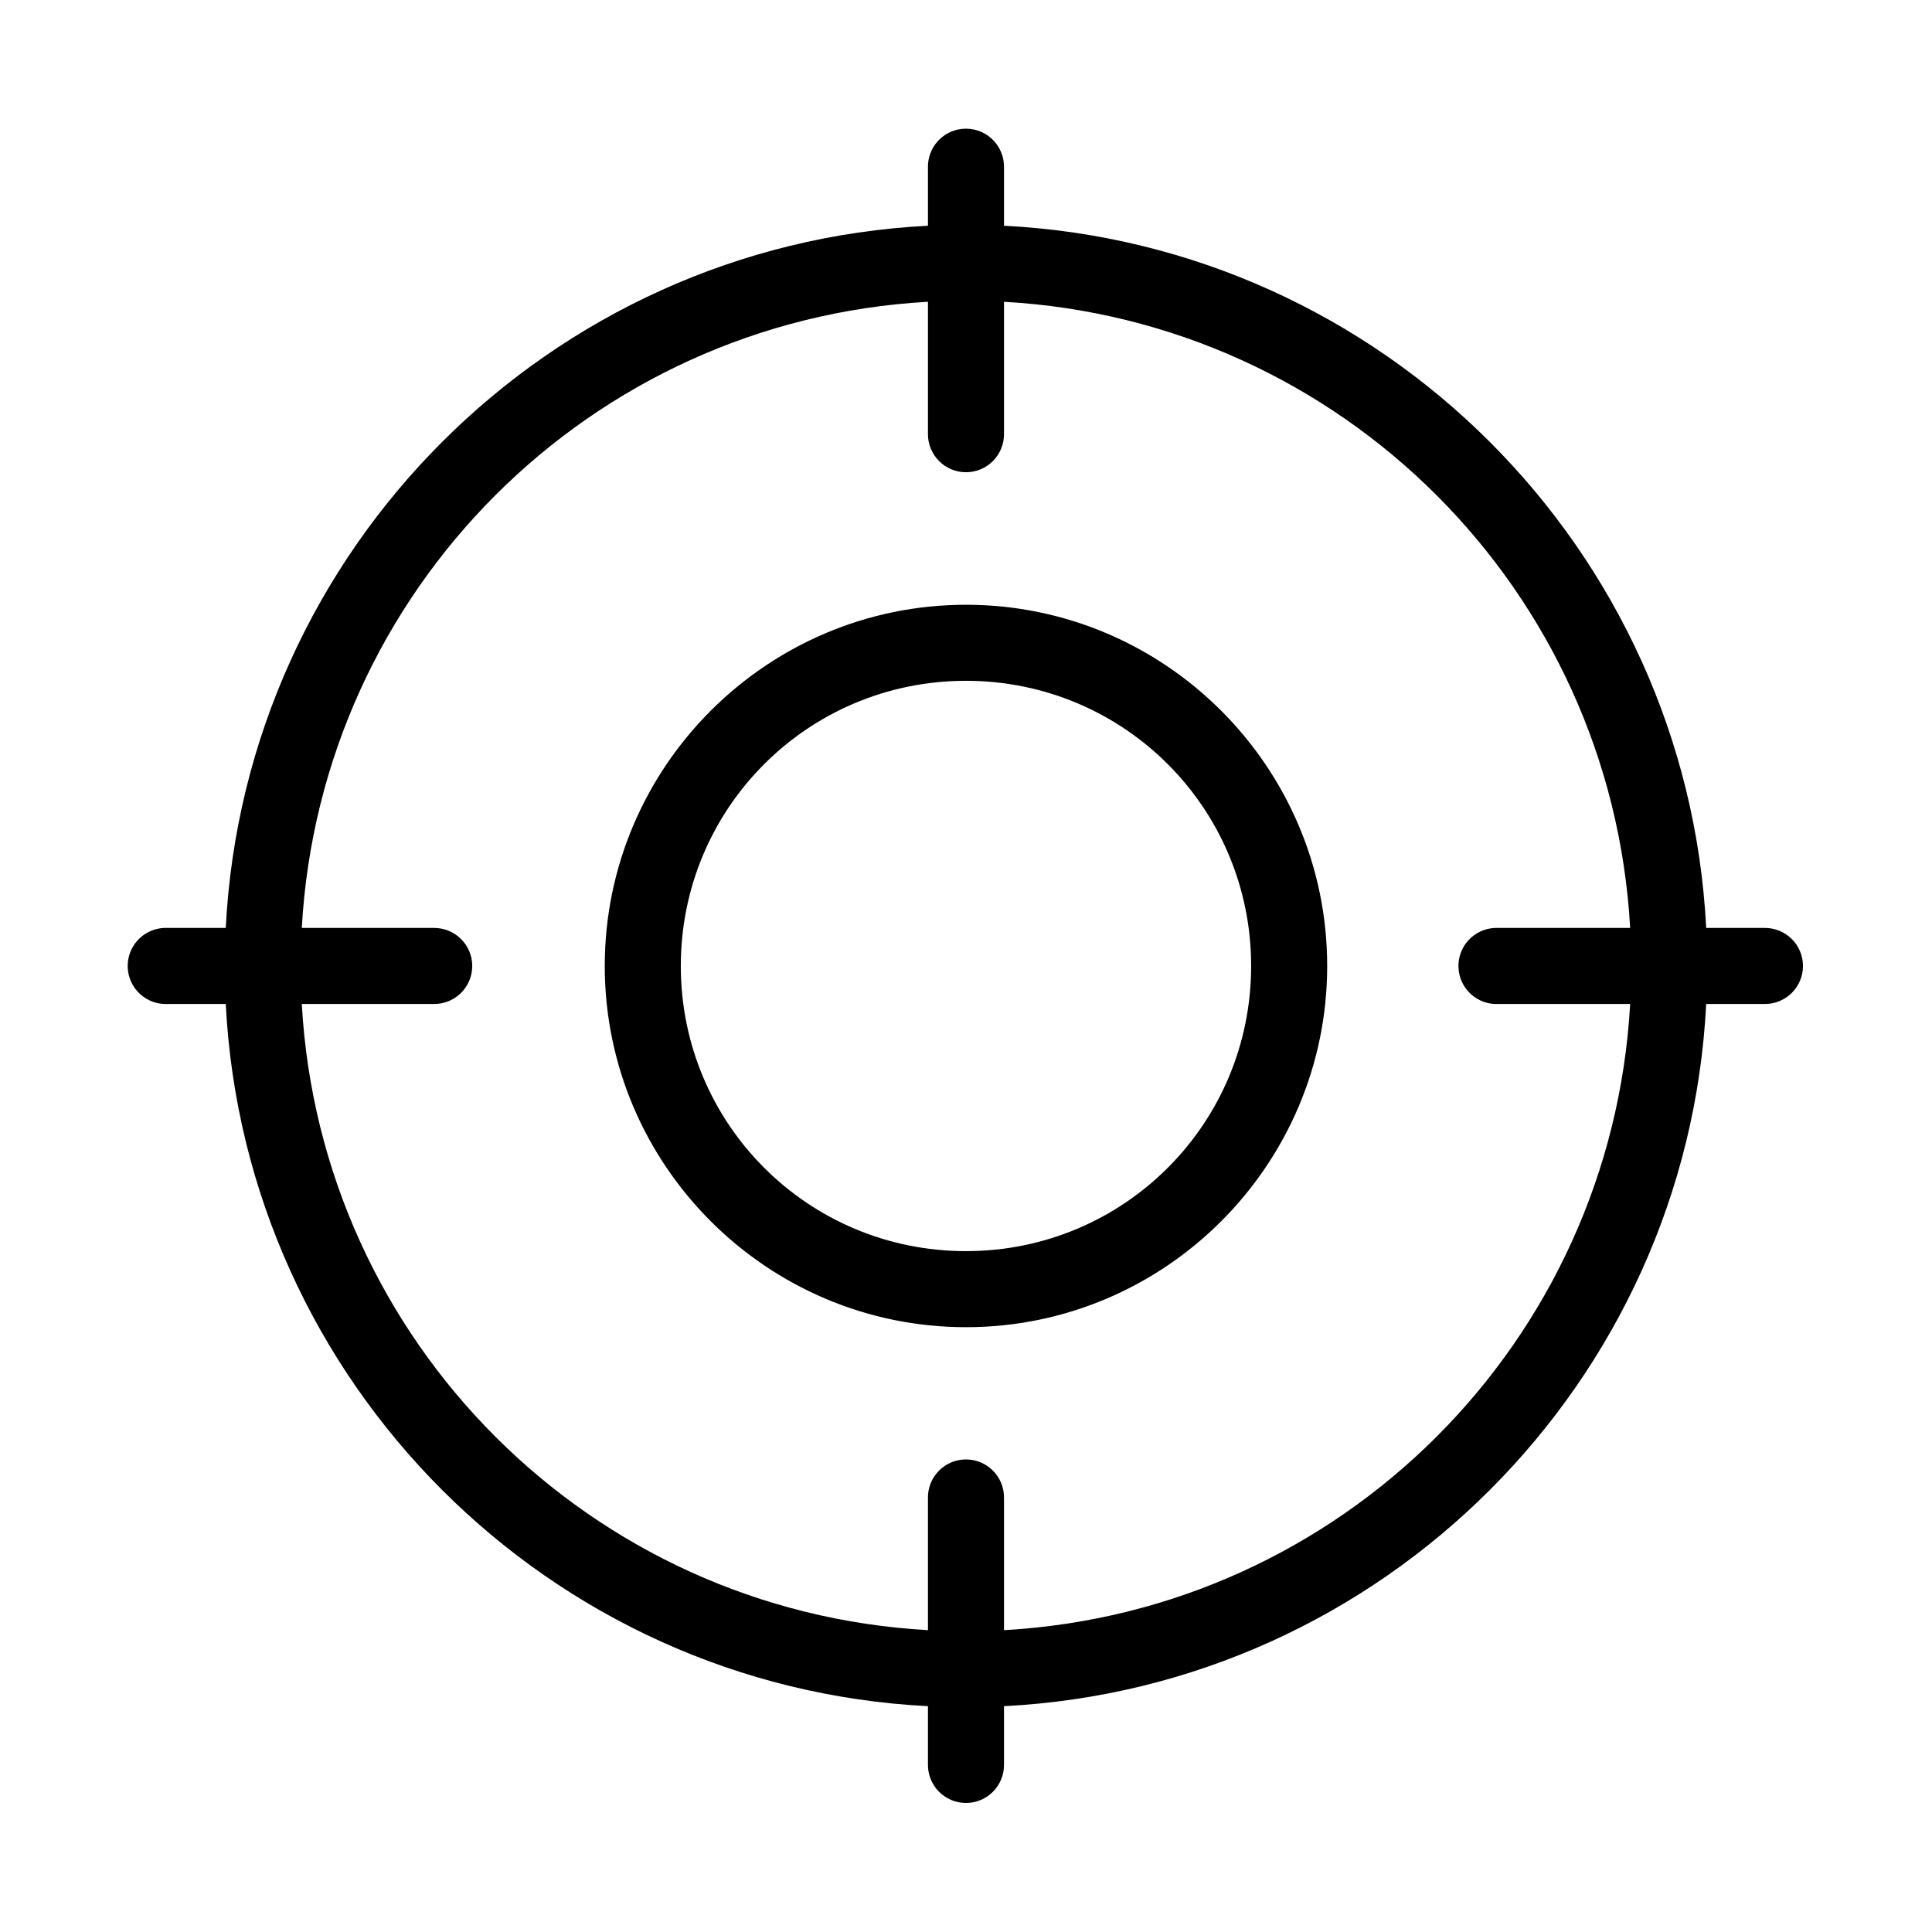 <?xml version="1.0" encoding="UTF-8"?>
<!-- Uploaded to: ICON Repo, www.iconrepo.com, Generator: ICON Repo Mixer Tools -->
<svg fill="#000000" width="800px" height="800px" version="1.1" viewBox="144 144 512 512" xmlns="http://www.w3.org/2000/svg">
 <path d="m398.89 178.16c-5.188 0.57-9.086 5.012-8.973 10.234v15.43c-100.37 5.098-181 85.723-186.09 186.09h-15.43c-0.316-0.016-0.629-0.016-0.945 0-2.672 0.125-5.188 1.309-6.988 3.285-1.801 1.977-2.742 4.59-2.617 7.266 0.125 2.672 1.309 5.184 3.285 6.984 1.98 1.801 4.594 2.742 7.266 2.617h15.43c5.098 100.37 85.723 181 186.09 186.09v15.43c-0.039 2.699 1.008 5.297 2.902 7.219 1.891 1.922 4.477 3 7.176 3 2.695 0 5.281-1.078 7.176-3 1.891-1.922 2.938-4.519 2.898-7.219v-15.43c100.37-5.098 181-85.723 186.09-186.09h15.43c2.699 0.039 5.297-1.008 7.219-2.898 1.922-1.895 3-4.481 3-7.176 0-2.699-1.078-5.285-3-7.176-1.922-1.895-4.519-2.941-7.219-2.902h-15.43c-5.098-100.37-85.723-181-186.09-186.09v-15.43c0.062-2.902-1.129-5.691-3.269-7.648-2.141-1.961-5.023-2.902-7.91-2.586zm-8.973 45.816v34.953c-0.039 2.695 1.008 5.297 2.902 7.215 1.891 1.922 4.477 3.004 7.176 3.004 2.695 0 5.281-1.082 7.176-3.004 1.891-1.918 2.938-4.519 2.898-7.215v-34.953c89.496 5.004 160.94 76.445 165.94 165.94h-34.949c-0.316-0.016-0.633-0.016-0.945 0-2.672 0.125-5.188 1.309-6.988 3.285-1.801 1.977-2.742 4.59-2.617 7.266 0.125 2.672 1.305 5.184 3.285 6.984 1.977 1.801 4.59 2.742 7.266 2.617h34.949c-5.004 89.496-76.445 160.94-165.94 165.94v-34.949c0.062-2.902-1.129-5.691-3.269-7.652-2.141-1.957-5.023-2.898-7.91-2.582-5.188 0.57-9.086 5.012-8.973 10.234v34.949c-89.496-5.004-160.94-76.445-165.94-165.94h34.953c2.695 0.039 5.297-1.008 7.215-2.898 1.922-1.895 3.004-4.481 3.004-7.176 0-2.699-1.082-5.285-3.004-7.176-1.918-1.895-4.519-2.941-7.215-2.902h-34.953c5.004-89.496 76.445-160.94 165.94-165.94zm10.078 80.293c-52.75 0-95.727 42.977-95.727 95.727 0 52.746 42.977 95.723 95.727 95.723 52.746 0 95.723-42.977 95.723-95.723 0-52.75-42.977-95.727-95.723-95.727zm0 20.152c41.855 0 75.57 33.715 75.57 75.574 0 41.855-33.715 75.57-75.57 75.57-41.859 0-75.574-33.715-75.574-75.57 0-41.859 33.715-75.574 75.574-75.574z"/>
</svg>